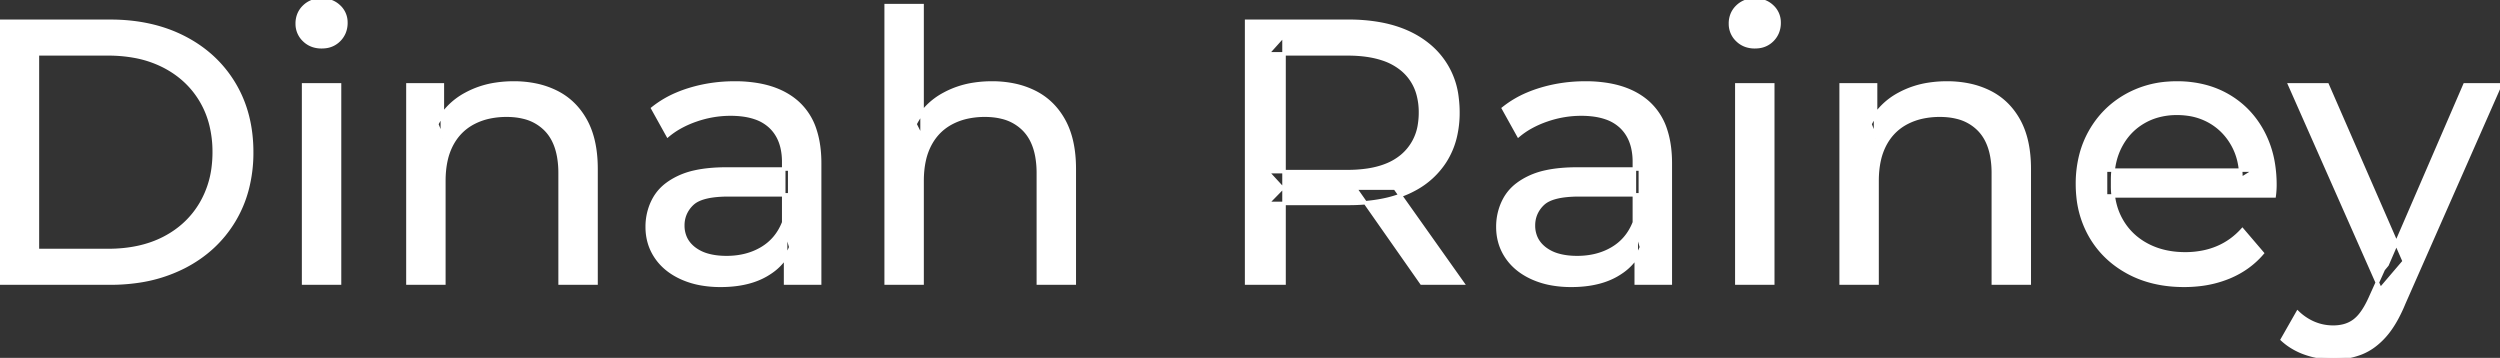 <svg width="668.6" height="95.7" viewBox="0 0 668.6 95.7" xmlns="http://www.w3.org/2000/svg"><rect x="0" y="0" width="668.6" height="95.7" fill="#333333" stroke="none"/><g id="svgGroup" stroke-linecap="round" fill-rule="evenodd" font-size="9pt" stroke="#ffffff" stroke-width="0.25mm" fill="#ffffff" style="stroke:#ffffff;stroke-width:0.25mm;fill:#ffffff"><path d="M 608.2 52.4 L 563.1 52.4 L 563.1 45.5 L 603.2 45.5 L 599.3 47.9 Q 599.4 42.8 597.2 38.8 Q 595 34.8 591.15 32.55 A 16.407 16.407 0 0 0 584.97 30.478 A 20.958 20.958 0 0 0 582.2 30.3 A 18.951 18.951 0 0 0 576.957 31.002 A 16.245 16.245 0 0 0 573.3 32.55 Q 569.4 34.8 567.2 38.85 Q 565 42.9 565 48.1 L 565 49.7 A 19.574 19.574 0 0 0 565.808 55.408 A 17.088 17.088 0 0 0 567.45 59.15 Q 569.9 63.3 574.3 65.6 Q 578.7 67.9 584.4 67.9 A 23.904 23.904 0 0 0 589.616 67.351 A 20.04 20.04 0 0 0 592.95 66.3 Q 596.8 64.7 599.7 61.5 L 605 67.7 Q 601.4 71.9 596.05 74.1 A 29.254 29.254 0 0 1 588.103 76.085 A 36.365 36.365 0 0 1 584.1 76.3 Q 575.6 76.3 569.15 72.8 Q 562.7 69.3 559.15 63.2 A 26.235 26.235 0 0 1 555.771 52.578 A 32.734 32.734 0 0 1 555.6 49.2 A 30.8 30.8 0 0 1 556.574 41.315 A 25.671 25.671 0 0 1 559.05 35.2 Q 562.5 29.1 568.55 25.65 A 26.427 26.427 0 0 1 579.863 22.285 A 31.98 31.98 0 0 1 582.2 22.2 A 29.623 29.623 0 0 1 589.768 23.132 A 24.537 24.537 0 0 1 595.8 25.6 Q 601.7 29 605.05 35.15 A 27.193 27.193 0 0 1 608.004 44.105 A 35.51 35.51 0 0 1 608.4 49.5 Q 608.4 49.913 608.376 50.42 A 30.412 30.412 0 0 1 608.35 50.9 A 20.408 20.408 0 0 1 608.268 51.861 A 16.896 16.896 0 0 1 608.2 52.4 Z M 246.6 75.7 L 237 75.7 L 237 1.5 L 246.6 1.5 L 246.6 37 L 244.7 33.2 A 18.37 18.37 0 0 1 252.532 25.192 A 22.304 22.304 0 0 1 252.7 25.1 A 24.103 24.103 0 0 1 260.537 22.547 A 31.596 31.596 0 0 1 265.3 22.2 A 28.681 28.681 0 0 1 271.323 22.806 A 22.401 22.401 0 0 1 276.75 24.7 Q 281.7 27.2 284.5 32.3 Q 286.905 36.681 287.244 43.053 A 40.392 40.392 0 0 1 287.3 45.2 L 287.3 75.7 L 277.7 75.7 L 277.7 46.3 A 25.194 25.194 0 0 0 277.343 41.91 Q 276.921 39.53 276 37.655 A 11.609 11.609 0 0 0 273.95 34.7 A 12.249 12.249 0 0 0 267.896 31.305 Q 265.845 30.8 263.4 30.8 A 21.974 21.974 0 0 0 258.904 31.24 A 16.755 16.755 0 0 0 254.5 32.8 Q 250.7 34.8 248.65 38.7 A 16.742 16.742 0 0 0 247.145 42.924 Q 246.6 45.41 246.6 48.4 L 246.6 75.7 Z M 118.7 75.7 L 109.1 75.7 L 109.1 22.7 L 118.3 22.7 L 118.3 37 L 116.8 33.2 A 18.37 18.37 0 0 1 124.632 25.192 A 22.304 22.304 0 0 1 124.8 25.1 A 24.103 24.103 0 0 1 132.637 22.547 A 31.596 31.596 0 0 1 137.4 22.2 A 28.681 28.681 0 0 1 143.423 22.806 A 22.401 22.401 0 0 1 148.85 24.7 Q 153.8 27.2 156.6 32.3 Q 159.005 36.681 159.344 43.053 A 40.392 40.392 0 0 1 159.4 45.2 L 159.4 75.7 L 149.8 75.7 L 149.8 46.3 A 25.194 25.194 0 0 0 149.443 41.91 Q 149.021 39.53 148.1 37.655 A 11.609 11.609 0 0 0 146.05 34.7 A 12.249 12.249 0 0 0 139.996 31.305 Q 137.945 30.8 135.5 30.8 A 21.974 21.974 0 0 0 131.004 31.24 A 16.755 16.755 0 0 0 126.6 32.8 Q 122.8 34.8 120.75 38.7 A 16.742 16.742 0 0 0 119.245 42.924 Q 118.7 45.41 118.7 48.4 L 118.7 75.7 Z M 502 75.7 L 492.4 75.7 L 492.4 22.7 L 501.6 22.7 L 501.6 37 L 500.1 33.2 A 18.37 18.37 0 0 1 507.932 25.192 A 22.304 22.304 0 0 1 508.1 25.1 A 24.103 24.103 0 0 1 515.937 22.547 A 31.596 31.596 0 0 1 520.7 22.2 A 28.681 28.681 0 0 1 526.723 22.806 A 22.401 22.401 0 0 1 532.15 24.7 Q 537.1 27.2 539.9 32.3 Q 542.305 36.681 542.644 43.053 A 40.392 40.392 0 0 1 542.7 45.2 L 542.7 75.7 L 533.1 75.7 L 533.1 46.3 A 25.194 25.194 0 0 0 532.743 41.91 Q 532.321 39.53 531.4 37.655 A 11.609 11.609 0 0 0 529.35 34.7 A 12.249 12.249 0 0 0 523.296 31.305 Q 521.245 30.8 518.8 30.8 A 21.974 21.974 0 0 0 514.304 31.24 A 16.755 16.755 0 0 0 509.9 32.8 Q 506.1 34.8 504.05 38.7 A 16.742 16.742 0 0 0 502.545 42.924 Q 502 45.41 502 48.4 L 502 75.7 Z M 343.4 75.7 L 333.4 75.7 L 333.4 5.7 L 360.7 5.7 A 46.328 46.328 0 0 1 369.274 6.445 Q 374.072 7.35 377.883 9.352 A 24.419 24.419 0 0 1 382.1 12.15 A 21.056 21.056 0 0 1 389.67 26.296 A 30.401 30.401 0 0 1 389.9 30.1 A 27.638 27.638 0 0 1 389.181 36.546 A 21.292 21.292 0 0 1 386.4 43.15 A 21.762 21.762 0 0 1 378.358 50.532 A 27.037 27.037 0 0 1 376.4 51.5 A 31.633 31.633 0 0 1 369.286 53.664 Q 366.077 54.262 362.414 54.374 A 55.998 55.998 0 0 1 360.7 54.4 L 338.9 54.4 L 343.4 49.8 L 343.4 75.7 Z M 29.5 75.7 L 0 75.7 L 0 5.7 L 29.5 5.7 Q 40.7 5.7 49.25 10.1 Q 57.8 14.5 62.55 22.4 Q 67.3 30.3 67.3 40.7 A 38.623 38.623 0 0 1 66.037 50.761 A 32.051 32.051 0 0 1 62.55 59 Q 57.8 66.9 49.25 71.3 A 39.305 39.305 0 0 1 36.887 75.18 A 50.766 50.766 0 0 1 29.5 75.7 Z M 610.4 90.8 L 614.5 83.6 A 14.556 14.556 0 0 0 618.306 86.236 A 13.722 13.722 0 0 0 618.9 86.5 Q 621.3 87.5 624 87.5 A 11.198 11.198 0 0 0 626.646 87.203 A 8.179 8.179 0 0 0 629.8 85.7 A 9.396 9.396 0 0 0 631.329 84.154 Q 632.659 82.488 633.88 79.796 A 34.732 34.732 0 0 0 634.1 79.3 L 637.4 72 L 638.4 70.8 L 659.2 22.7 L 668.6 22.7 L 642.9 81 A 42.669 42.669 0 0 1 641.098 84.863 Q 640.119 86.699 639.056 88.169 A 20.616 20.616 0 0 1 637.75 89.8 A 19.007 19.007 0 0 1 634.811 92.502 A 14.862 14.862 0 0 1 631.5 94.35 A 19.232 19.232 0 0 1 626.129 95.605 A 23.327 23.327 0 0 1 624 95.7 Q 620.2 95.7 616.6 94.45 A 18.023 18.023 0 0 1 611.942 92.059 A 16.455 16.455 0 0 1 610.4 90.8 Z M 219.2 75.7 L 210.1 75.7 L 210.1 64.5 L 209.6 62.4 L 209.6 43.3 A 16.79 16.79 0 0 0 209.182 39.437 Q 208.469 36.421 206.542 34.346 A 10.596 10.596 0 0 0 206.05 33.85 A 11.125 11.125 0 0 0 201.942 31.446 Q 200.216 30.857 198.101 30.635 A 25.895 25.895 0 0 0 195.4 30.5 Q 190.7 30.5 186.2 32.05 A 26.853 26.853 0 0 0 181.932 33.928 A 20.968 20.968 0 0 0 178.6 36.2 L 174.6 29 A 27.191 27.191 0 0 1 181.015 25.197 A 33.816 33.816 0 0 1 184.45 23.95 Q 190.2 22.2 196.5 22.2 A 35.973 35.973 0 0 1 203.042 22.757 Q 209.313 23.919 213.3 27.5 A 16.577 16.577 0 0 1 217.968 34.907 Q 218.849 37.632 219.1 40.954 A 36.439 36.439 0 0 1 219.2 43.7 L 219.2 75.7 Z M 446.7 75.7 L 437.6 75.7 L 437.6 64.5 L 437.1 62.4 L 437.1 43.3 A 16.79 16.79 0 0 0 436.682 39.437 Q 435.969 36.421 434.042 34.346 A 10.596 10.596 0 0 0 433.55 33.85 A 11.125 11.125 0 0 0 429.442 31.446 Q 427.716 30.857 425.601 30.635 A 25.895 25.895 0 0 0 422.9 30.5 Q 418.2 30.5 413.7 32.05 A 26.853 26.853 0 0 0 409.432 33.928 A 20.968 20.968 0 0 0 406.1 36.2 L 402.1 29 A 27.191 27.191 0 0 1 408.515 25.197 A 33.816 33.816 0 0 1 411.95 23.95 Q 417.7 22.2 424 22.2 A 35.973 35.973 0 0 1 430.542 22.757 Q 436.813 23.919 440.8 27.5 A 16.577 16.577 0 0 1 445.468 34.907 Q 446.349 37.632 446.6 40.954 A 36.439 36.439 0 0 1 446.7 43.7 L 446.7 75.7 Z M 194.4 45.2 L 211.2 45.2 L 211.2 52.1 L 194.8 52.1 A 33.801 33.801 0 0 0 191.588 52.241 Q 188.441 52.543 186.561 53.491 A 5.98 5.98 0 0 0 185.1 54.5 A 8.038 8.038 0 0 0 183.113 57.424 A 7.947 7.947 0 0 0 182.6 60.3 A 7.892 7.892 0 0 0 183.259 63.566 Q 183.993 65.203 185.545 66.431 A 9.596 9.596 0 0 0 185.7 66.55 A 10.572 10.572 0 0 0 189.101 68.227 Q 191.357 68.9 194.3 68.9 Q 199.7 68.9 203.75 66.5 Q 207.8 64.1 209.6 59.5 L 211.5 66.1 A 14.63 14.63 0 0 1 205.885 72.879 A 18.623 18.623 0 0 1 204.8 73.55 Q 200.529 75.997 194.279 76.267 A 36.629 36.629 0 0 1 192.7 76.3 A 29.483 29.483 0 0 1 187.487 75.861 A 21.944 21.944 0 0 1 182.35 74.3 Q 177.9 72.3 175.5 68.75 Q 173.1 65.2 173.1 60.7 A 15.524 15.524 0 0 1 174.182 54.874 A 14.759 14.759 0 0 1 175.15 52.9 A 12.271 12.271 0 0 1 178.389 49.321 Q 179.789 48.262 181.591 47.419 A 21.869 21.869 0 0 1 181.85 47.3 A 20.383 20.383 0 0 1 185.783 46.023 Q 189.455 45.2 194.4 45.2 Z M 421.9 45.2 L 438.7 45.2 L 438.7 52.1 L 422.3 52.1 A 33.801 33.801 0 0 0 419.088 52.241 Q 415.941 52.543 414.061 53.491 A 5.98 5.98 0 0 0 412.6 54.5 A 8.038 8.038 0 0 0 410.613 57.424 A 7.947 7.947 0 0 0 410.1 60.3 A 7.892 7.892 0 0 0 410.759 63.566 Q 411.493 65.203 413.045 66.431 A 9.596 9.596 0 0 0 413.2 66.55 A 10.572 10.572 0 0 0 416.601 68.227 Q 418.857 68.9 421.8 68.9 Q 427.2 68.9 431.25 66.5 Q 435.3 64.1 437.1 59.5 L 439 66.1 A 14.63 14.63 0 0 1 433.385 72.879 A 18.623 18.623 0 0 1 432.3 73.55 Q 428.029 75.997 421.779 76.267 A 36.629 36.629 0 0 1 420.2 76.3 A 29.483 29.483 0 0 1 414.987 75.861 A 21.944 21.944 0 0 1 409.85 74.3 Q 405.4 72.3 403 68.75 Q 400.6 65.2 400.6 60.7 A 15.524 15.524 0 0 1 401.682 54.874 A 14.759 14.759 0 0 1 402.65 52.9 A 12.271 12.271 0 0 1 405.889 49.321 Q 407.289 48.262 409.091 47.419 A 21.869 21.869 0 0 1 409.35 47.3 A 20.383 20.383 0 0 1 413.283 46.023 Q 416.955 45.2 421.9 45.2 Z M 10 14.4 L 10 67 L 28.9 67 Q 37.6 67 43.95 63.7 Q 50.3 60.4 53.8 54.45 A 25.337 25.337 0 0 0 57.081 44.485 A 31.946 31.946 0 0 0 57.3 40.7 A 30.094 30.094 0 0 0 56.452 33.408 A 24.09 24.09 0 0 0 53.8 26.9 Q 50.3 21 43.95 17.7 A 28.553 28.553 0 0 0 35.702 14.966 A 39.049 39.049 0 0 0 28.9 14.4 L 10 14.4 Z M 343.4 9.4 L 343.4 50.8 L 338.9 45.9 L 360.4 45.9 A 35.561 35.561 0 0 0 365.818 45.515 Q 368.66 45.076 370.942 44.136 A 15.194 15.194 0 0 0 374.95 41.75 A 13.541 13.541 0 0 0 379.68 33.115 A 19.841 19.841 0 0 0 379.9 30.1 A 18.16 18.16 0 0 0 379.275 25.198 A 13.056 13.056 0 0 0 374.95 18.5 A 15.897 15.897 0 0 0 369.742 15.702 Q 365.809 14.4 360.4 14.4 L 338.9 14.4 L 343.4 9.4 Z M 643 69.9 L 636.6 77.4 L 612.4 22.7 L 622.4 22.7 L 643 69.9 Z M 90.8 75.7 L 81.2 75.7 L 81.2 22.7 L 90.8 22.7 L 90.8 75.7 Z M 474.1 75.7 L 464.5 75.7 L 464.5 22.7 L 474.1 22.7 L 474.1 75.7 Z M 391.1 75.7 L 380.2 75.7 L 362.4 50.3 L 373.1 50.3 L 391.1 75.7 Z M 83.658 12.131 A 7.154 7.154 0 0 0 86 12.5 A 8.31 8.31 0 0 0 86.922 12.451 A 6.033 6.033 0 0 0 90.7 10.65 A 6.237 6.237 0 0 0 92.022 8.657 A 6.677 6.677 0 0 0 92.5 6.1 A 7.172 7.172 0 0 0 92.497 5.899 A 5.719 5.719 0 0 0 90.65 1.75 Q 88.8 0 86 0 A 8.315 8.315 0 0 0 85.483 0.016 A 6.288 6.288 0 0 0 81.35 1.8 A 5.978 5.978 0 0 0 79.948 3.861 A 6.463 6.463 0 0 0 79.5 6.3 A 7.229 7.229 0 0 0 79.501 6.422 A 5.891 5.891 0 0 0 81.35 10.7 A 6.145 6.145 0 0 0 83.658 12.131 Z M 466.958 12.131 A 7.154 7.154 0 0 0 469.3 12.5 A 8.31 8.31 0 0 0 470.222 12.451 A 6.033 6.033 0 0 0 474 10.65 A 6.237 6.237 0 0 0 475.322 8.657 A 6.677 6.677 0 0 0 475.8 6.1 A 7.172 7.172 0 0 0 475.797 5.899 A 5.719 5.719 0 0 0 473.95 1.75 Q 472.1 0 469.3 0 A 8.315 8.315 0 0 0 468.783 0.016 A 6.288 6.288 0 0 0 464.65 1.8 A 5.978 5.978 0 0 0 463.248 3.861 A 6.463 6.463 0 0 0 462.8 6.3 A 7.229 7.229 0 0 0 462.801 6.422 A 5.891 5.891 0 0 0 464.65 10.7 A 6.145 6.145 0 0 0 466.958 12.131 Z" vector-effect="non-scaling-stroke"/></g></svg>